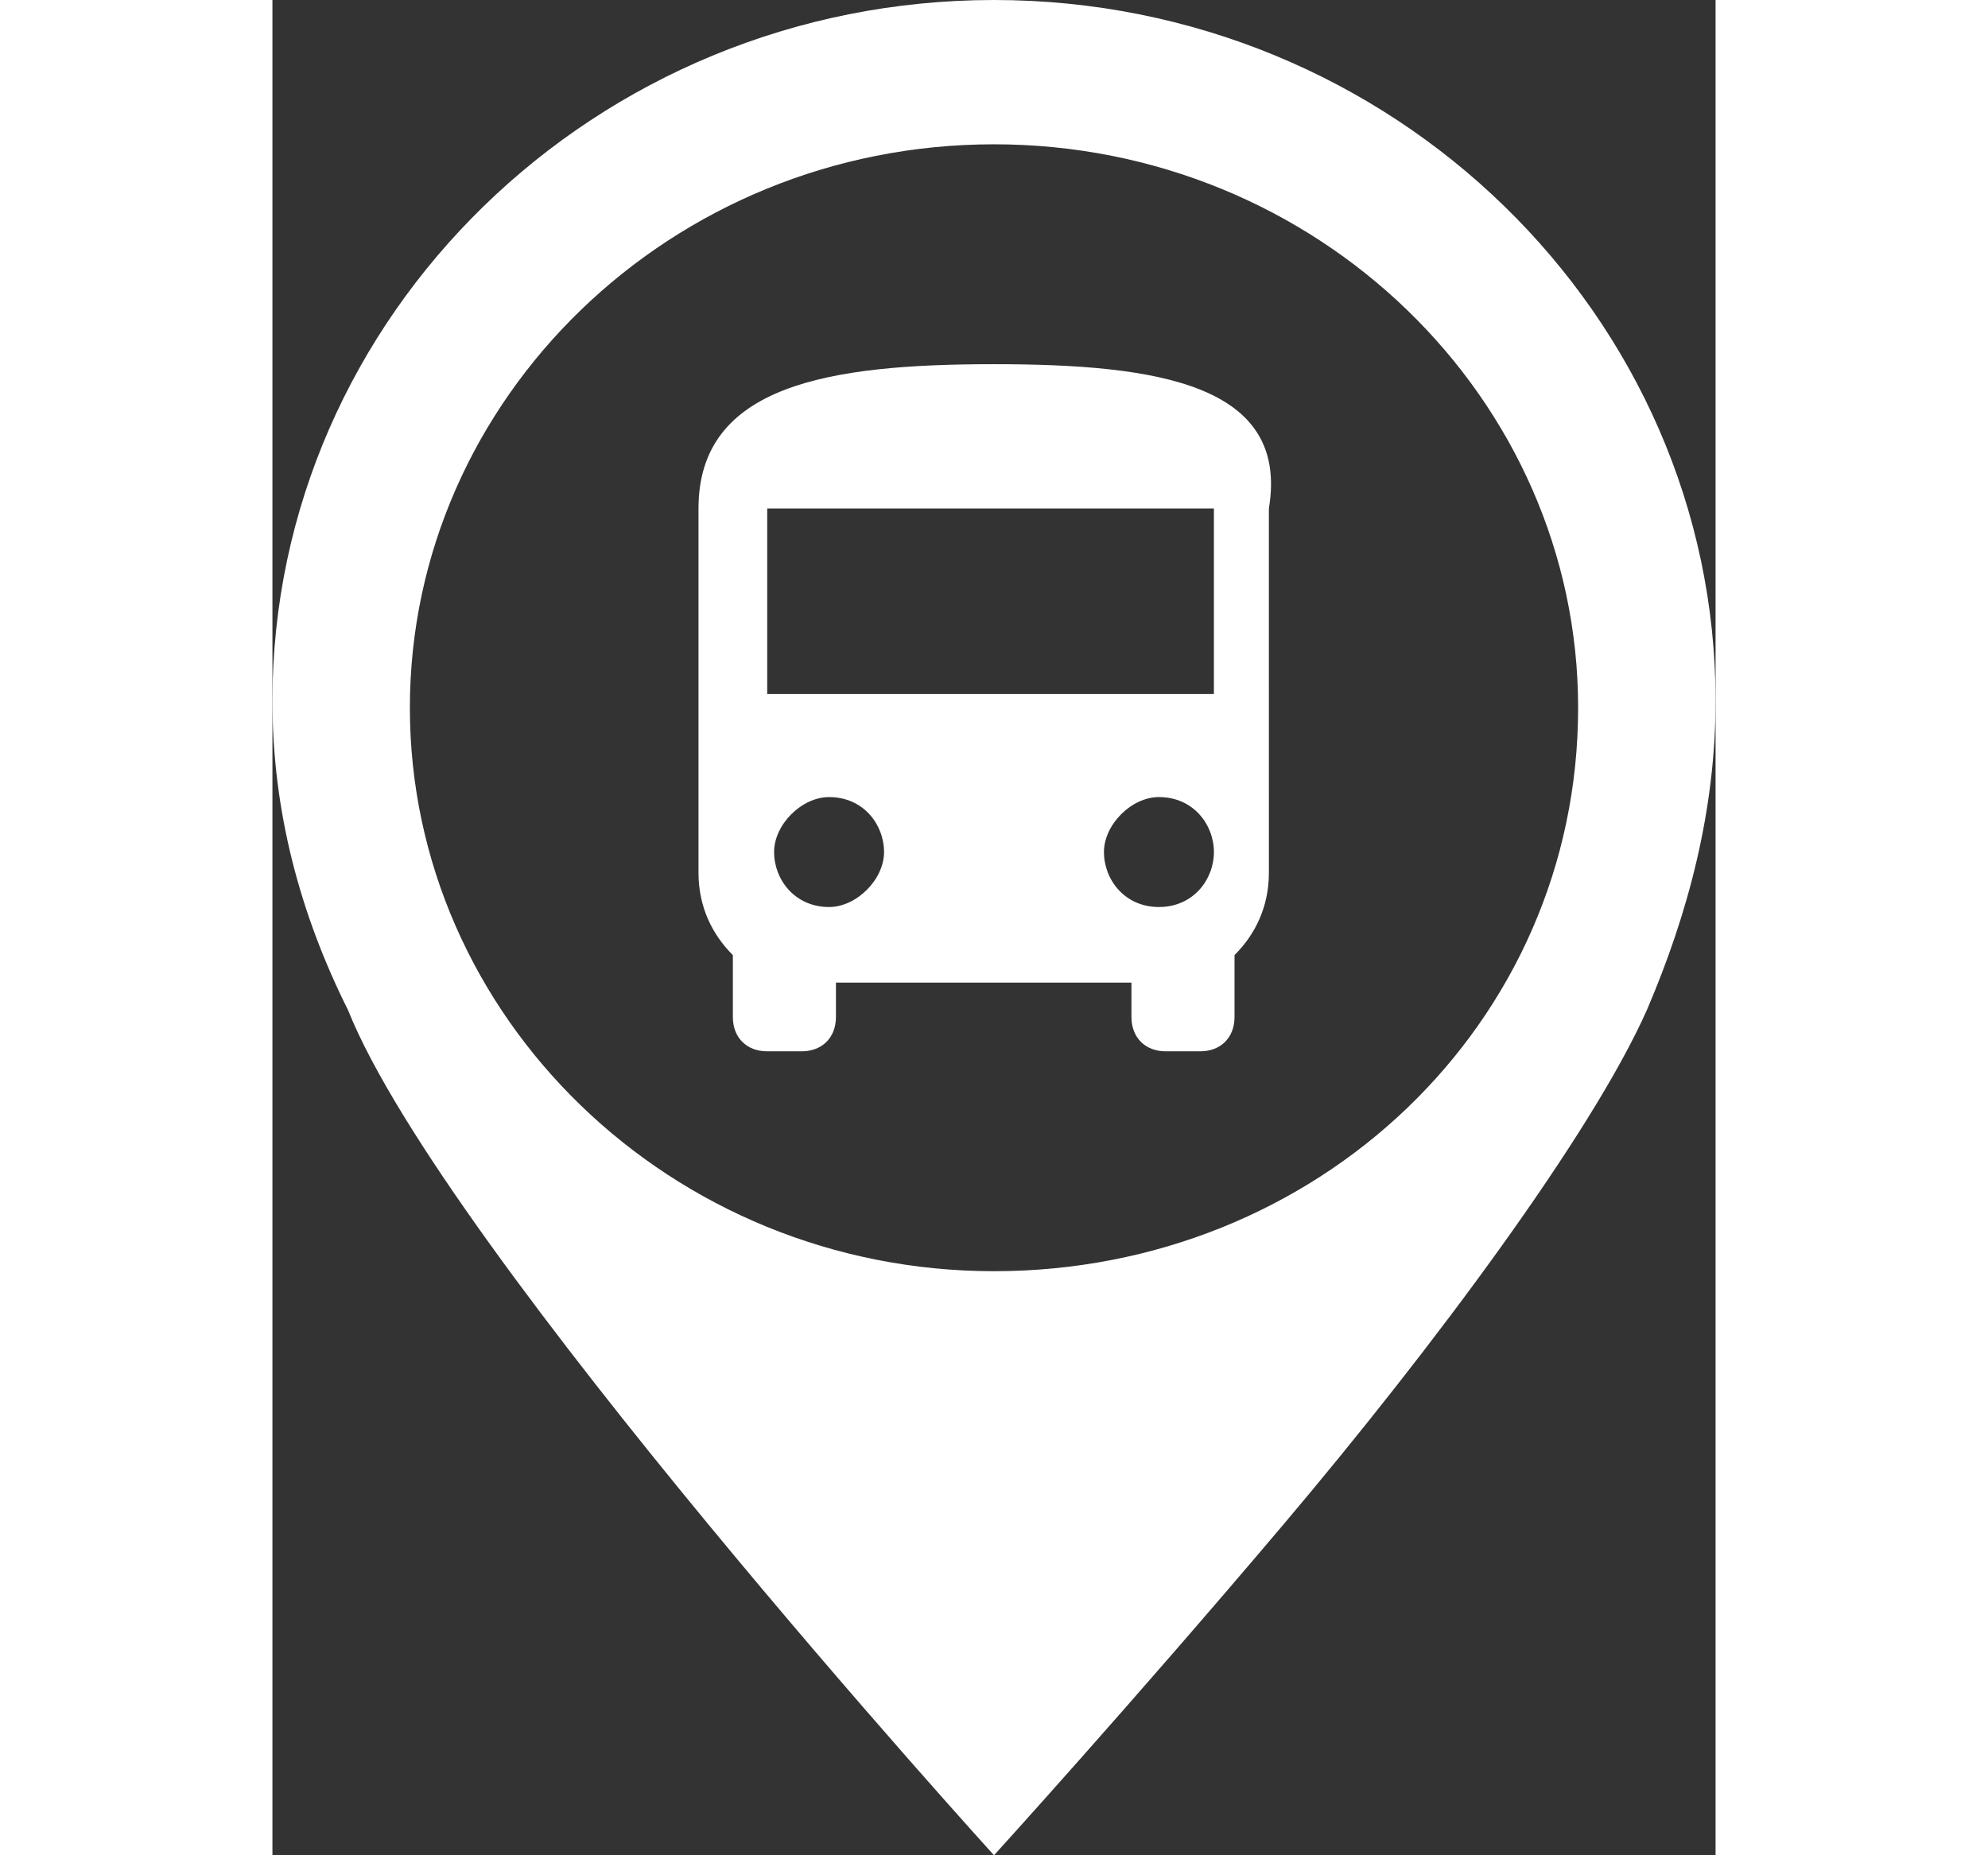 <svg xmlns="http://www.w3.org/2000/svg" width="30" height="28" viewBox="0 0 21 27" style="enable-background:new 0 0 21 27" xml:space="preserve"
    fill="#fff">
    <rect x="0" y="0" width="21" height="27" fill="#333333" stroke="none"/>
    <style>
        .st0 {
            fill: none
        }
    </style>
    <path class="st0" d="M7.2 7.4h6.5V10H7.2zm5.7 4.2c-.5 0-.8.4-.8.8s.4.8.8.8c.5 0 .8-.4.8-.8s-.3-.8-.8-.8z" />
    <path class="st0"
        d="M10.5 2.1C5.8 2.1 2 5.8 2 10.3c0 4.5 3.8 8.2 8.5 8.2s8.5-3.7 8.5-8.2c0-4.5-3.8-8.2-8.5-8.2zm4.3 10.6c0 .5-.2.9-.5 1.2v.9c0 .3-.2.5-.5.5h-.5c-.3 0-.5-.2-.5-.5v-.5H8.3v.5c0 .3-.2.5-.5.5h-.6c-.3 0-.5-.2-.5-.5v-.9c-.3-.3-.5-.7-.5-1.2V7.4c0-1.8 1.9-2.1 4.3-2.1s4.3.3 4.3 2.1v5.3z" />
    <path class="st0" d="M8.1 11.6c-.5 0-.8.4-.8.8s.4.8.8.8c.5 0 .8-.4.8-.8s-.4-.8-.8-.8z" />
    <path
        d="M21 10.2C21 4.6 16.3 0 10.5 0S0 4.6 0 10.2c0 1.6.4 3.1 1.1 4.5C2.5 18.2 10.5 27 10.5 27s2-2.2 4.2-4.8c2.2-2.6 4.5-5.7 5.3-7.5.6-1.4 1-2.9 1-4.5zm-10.5 8.3c-4.7 0-8.5-3.7-8.5-8.2 0-4.5 3.8-8.2 8.5-8.2S19 5.8 19 10.3c0 4.6-3.8 8.2-8.5 8.2z" />
    <path
        d="M10.5 5.3c-2.4 0-4.3.3-4.3 2.1v5.3c0 .5.2.9.5 1.2v.9c0 .3.2.5.5.5h.5c.3 0 .5-.2.5-.5v-.5h4.3v.5c0 .3.2.5.5.5h.5c.3 0 .5-.2.5-.5v-.9c.3-.3.5-.7.5-1.2V7.4c.3-1.8-1.6-2.1-4-2.1zm-2.4 7.9c-.5 0-.8-.4-.8-.8s.4-.8.8-.8c.5 0 .8.4.8.8s-.4.8-.8.8zm4.8 0c-.5 0-.8-.4-.8-.8s.4-.8.8-.8c.5 0 .8.4.8.8s-.3.8-.8.8zm.9-3.1H7.2V7.4h6.5v2.7z" />
</svg>